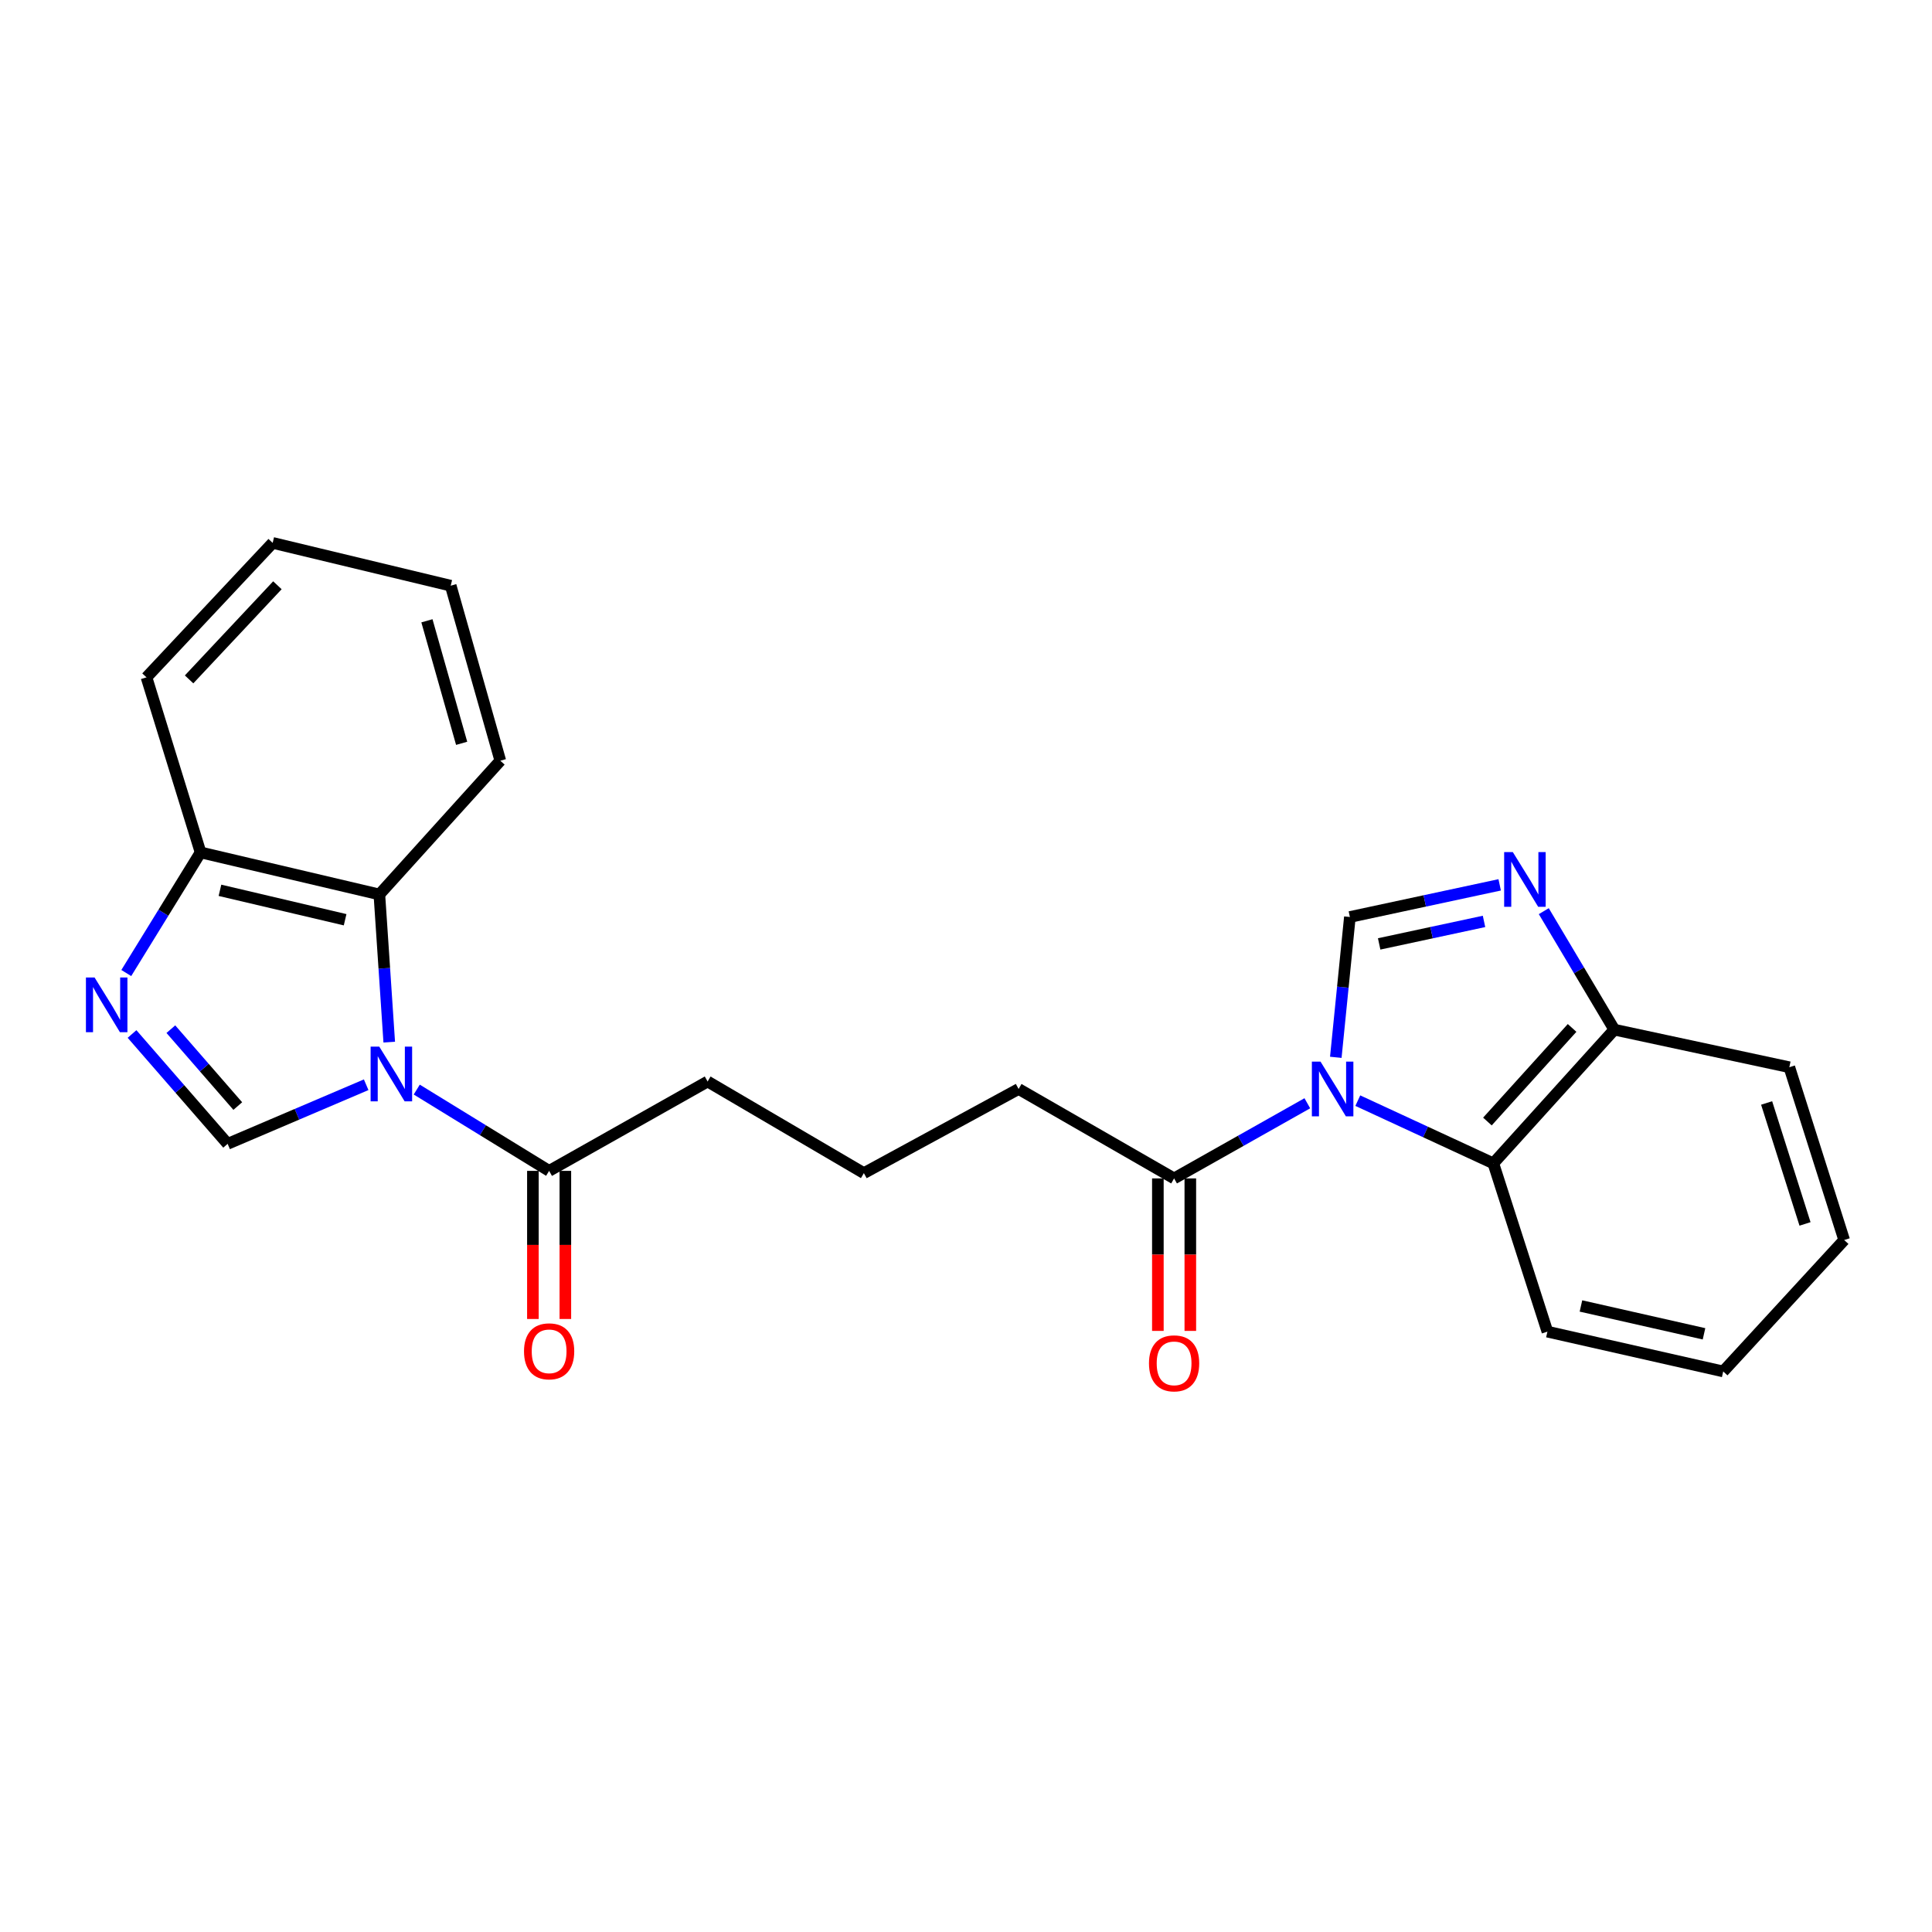 <?xml version='1.0' encoding='iso-8859-1'?>
<svg version='1.1' baseProfile='full'
              xmlns='http://www.w3.org/2000/svg'
                      xmlns:rdkit='http://www.rdkit.org/xml'
                      xmlns:xlink='http://www.w3.org/1999/xlink'
                  xml:space='preserve'
width='1000px' height='1000px' viewBox='0 0 1000 1000'>
<!-- END OF HEADER -->
<rect style='opacity:1.0;fill:#FFFFFF;stroke:none' width='1000' height='1000' x='0' y='0'> </rect>
<path class='bond-1' d='M 189.529,561.461 L 153.675,576.756' style='fill:none;fill-rule:evenodd;stroke:#0000FF;stroke-width:6px;stroke-linecap:butt;stroke-linejoin:miter;stroke-opacity:1' />
<path class='bond-1' d='M 153.675,576.756 L 117.822,592.051' style='fill:none;fill-rule:evenodd;stroke:#000000;stroke-width:6px;stroke-linecap:butt;stroke-linejoin:miter;stroke-opacity:1' />
<path class='bond-5' d='M 201.47,539.408 L 198.914,501.189' style='fill:none;fill-rule:evenodd;stroke:#0000FF;stroke-width:6px;stroke-linecap:butt;stroke-linejoin:miter;stroke-opacity:1' />
<path class='bond-5' d='M 198.914,501.189 L 196.357,462.969' style='fill:none;fill-rule:evenodd;stroke:#000000;stroke-width:6px;stroke-linecap:butt;stroke-linejoin:miter;stroke-opacity:1' />
<path class='bond-7' d='M 215.708,563.963 L 249.967,585.002' style='fill:none;fill-rule:evenodd;stroke:#0000FF;stroke-width:6px;stroke-linecap:butt;stroke-linejoin:miter;stroke-opacity:1' />
<path class='bond-7' d='M 249.967,585.002 L 284.226,606.041' style='fill:none;fill-rule:evenodd;stroke:#000000;stroke-width:6px;stroke-linecap:butt;stroke-linejoin:miter;stroke-opacity:1' />
<path class='bond-0' d='M 676.669,571.047 L 642.19,590.495' style='fill:none;fill-rule:evenodd;stroke:#0000FF;stroke-width:6px;stroke-linecap:butt;stroke-linejoin:miter;stroke-opacity:1' />
<path class='bond-0' d='M 642.19,590.495 L 607.71,609.942' style='fill:none;fill-rule:evenodd;stroke:#000000;stroke-width:6px;stroke-linecap:butt;stroke-linejoin:miter;stroke-opacity:1' />
<path class='bond-2' d='M 691.409,547.264 L 695.053,510.95' style='fill:none;fill-rule:evenodd;stroke:#0000FF;stroke-width:6px;stroke-linecap:butt;stroke-linejoin:miter;stroke-opacity:1' />
<path class='bond-2' d='M 695.053,510.95 L 698.696,474.635' style='fill:none;fill-rule:evenodd;stroke:#000000;stroke-width:6px;stroke-linecap:butt;stroke-linejoin:miter;stroke-opacity:1' />
<path class='bond-6' d='M 702.796,569.691 L 737.872,585.92' style='fill:none;fill-rule:evenodd;stroke:#0000FF;stroke-width:6px;stroke-linecap:butt;stroke-linejoin:miter;stroke-opacity:1' />
<path class='bond-6' d='M 737.872,585.92 L 772.948,602.15' style='fill:none;fill-rule:evenodd;stroke:#000000;stroke-width:6px;stroke-linecap:butt;stroke-linejoin:miter;stroke-opacity:1' />
<path class='bond-4' d='M 117.822,592.051 L 93.081,563.623' style='fill:none;fill-rule:evenodd;stroke:#000000;stroke-width:6px;stroke-linecap:butt;stroke-linejoin:miter;stroke-opacity:1' />
<path class='bond-4' d='M 93.081,563.623 L 68.341,535.195' style='fill:none;fill-rule:evenodd;stroke:#0000FF;stroke-width:6px;stroke-linecap:butt;stroke-linejoin:miter;stroke-opacity:1' />
<path class='bond-4' d='M 123.072,572.495 L 105.754,552.595' style='fill:none;fill-rule:evenodd;stroke:#000000;stroke-width:6px;stroke-linecap:butt;stroke-linejoin:miter;stroke-opacity:1' />
<path class='bond-4' d='M 105.754,552.595 L 88.436,532.695' style='fill:none;fill-rule:evenodd;stroke:#0000FF;stroke-width:6px;stroke-linecap:butt;stroke-linejoin:miter;stroke-opacity:1' />
<path class='bond-3' d='M 698.696,474.635 L 737.464,466.316' style='fill:none;fill-rule:evenodd;stroke:#000000;stroke-width:6px;stroke-linecap:butt;stroke-linejoin:miter;stroke-opacity:1' />
<path class='bond-3' d='M 737.464,466.316 L 776.233,457.997' style='fill:none;fill-rule:evenodd;stroke:#0000FF;stroke-width:6px;stroke-linecap:butt;stroke-linejoin:miter;stroke-opacity:1' />
<path class='bond-3' d='M 713.851,488.565 L 740.989,482.741' style='fill:none;fill-rule:evenodd;stroke:#000000;stroke-width:6px;stroke-linecap:butt;stroke-linejoin:miter;stroke-opacity:1' />
<path class='bond-3' d='M 740.989,482.741 L 768.127,476.918' style='fill:none;fill-rule:evenodd;stroke:#0000FF;stroke-width:6px;stroke-linecap:butt;stroke-linejoin:miter;stroke-opacity:1' />
<path class='bond-26' d='M 799.063,471.617 L 817.312,502.282' style='fill:none;fill-rule:evenodd;stroke:#0000FF;stroke-width:6px;stroke-linecap:butt;stroke-linejoin:miter;stroke-opacity:1' />
<path class='bond-26' d='M 817.312,502.282 L 835.561,532.947' style='fill:none;fill-rule:evenodd;stroke:#000000;stroke-width:6px;stroke-linecap:butt;stroke-linejoin:miter;stroke-opacity:1' />
<path class='bond-24' d='M 65.364,503.637 L 84.589,472.421' style='fill:none;fill-rule:evenodd;stroke:#0000FF;stroke-width:6px;stroke-linecap:butt;stroke-linejoin:miter;stroke-opacity:1' />
<path class='bond-24' d='M 84.589,472.421 L 103.813,441.205' style='fill:none;fill-rule:evenodd;stroke:#000000;stroke-width:6px;stroke-linecap:butt;stroke-linejoin:miter;stroke-opacity:1' />
<path class='bond-9' d='M 196.357,462.969 L 103.813,441.205' style='fill:none;fill-rule:evenodd;stroke:#000000;stroke-width:6px;stroke-linecap:butt;stroke-linejoin:miter;stroke-opacity:1' />
<path class='bond-9' d='M 178.63,476.058 L 113.849,460.823' style='fill:none;fill-rule:evenodd;stroke:#000000;stroke-width:6px;stroke-linecap:butt;stroke-linejoin:miter;stroke-opacity:1' />
<path class='bond-15' d='M 196.357,462.969 L 258.962,393.748' style='fill:none;fill-rule:evenodd;stroke:#000000;stroke-width:6px;stroke-linecap:butt;stroke-linejoin:miter;stroke-opacity:1' />
<path class='bond-10' d='M 772.948,602.15 L 835.561,532.947' style='fill:none;fill-rule:evenodd;stroke:#000000;stroke-width:6px;stroke-linecap:butt;stroke-linejoin:miter;stroke-opacity:1' />
<path class='bond-10' d='M 769.883,580.498 L 813.712,532.056' style='fill:none;fill-rule:evenodd;stroke:#000000;stroke-width:6px;stroke-linecap:butt;stroke-linejoin:miter;stroke-opacity:1' />
<path class='bond-16' d='M 772.948,602.15 L 800.937,689.262' style='fill:none;fill-rule:evenodd;stroke:#000000;stroke-width:6px;stroke-linecap:butt;stroke-linejoin:miter;stroke-opacity:1' />
<path class='bond-11' d='M 275.826,606.041 L 275.826,644.374' style='fill:none;fill-rule:evenodd;stroke:#000000;stroke-width:6px;stroke-linecap:butt;stroke-linejoin:miter;stroke-opacity:1' />
<path class='bond-11' d='M 275.826,644.374 L 275.826,682.707' style='fill:none;fill-rule:evenodd;stroke:#FF0000;stroke-width:6px;stroke-linecap:butt;stroke-linejoin:miter;stroke-opacity:1' />
<path class='bond-11' d='M 292.625,606.041 L 292.625,644.374' style='fill:none;fill-rule:evenodd;stroke:#000000;stroke-width:6px;stroke-linecap:butt;stroke-linejoin:miter;stroke-opacity:1' />
<path class='bond-11' d='M 292.625,644.374 L 292.625,682.707' style='fill:none;fill-rule:evenodd;stroke:#FF0000;stroke-width:6px;stroke-linecap:butt;stroke-linejoin:miter;stroke-opacity:1' />
<path class='bond-13' d='M 284.226,606.041 L 366.261,559.788' style='fill:none;fill-rule:evenodd;stroke:#000000;stroke-width:6px;stroke-linecap:butt;stroke-linejoin:miter;stroke-opacity:1' />
<path class='bond-8' d='M 607.71,609.942 L 527.233,563.661' style='fill:none;fill-rule:evenodd;stroke:#000000;stroke-width:6px;stroke-linecap:butt;stroke-linejoin:miter;stroke-opacity:1' />
<path class='bond-12' d='M 599.311,609.942 L 599.311,649.408' style='fill:none;fill-rule:evenodd;stroke:#000000;stroke-width:6px;stroke-linecap:butt;stroke-linejoin:miter;stroke-opacity:1' />
<path class='bond-12' d='M 599.311,649.408 L 599.311,688.874' style='fill:none;fill-rule:evenodd;stroke:#FF0000;stroke-width:6px;stroke-linecap:butt;stroke-linejoin:miter;stroke-opacity:1' />
<path class='bond-12' d='M 616.11,609.942 L 616.11,649.408' style='fill:none;fill-rule:evenodd;stroke:#000000;stroke-width:6px;stroke-linecap:butt;stroke-linejoin:miter;stroke-opacity:1' />
<path class='bond-12' d='M 616.11,649.408 L 616.11,688.874' style='fill:none;fill-rule:evenodd;stroke:#FF0000;stroke-width:6px;stroke-linecap:butt;stroke-linejoin:miter;stroke-opacity:1' />
<path class='bond-18' d='M 103.813,441.205 L 75.824,350.593' style='fill:none;fill-rule:evenodd;stroke:#000000;stroke-width:6px;stroke-linecap:butt;stroke-linejoin:miter;stroke-opacity:1' />
<path class='bond-19' d='M 835.561,532.947 L 926.155,552.396' style='fill:none;fill-rule:evenodd;stroke:#000000;stroke-width:6px;stroke-linecap:butt;stroke-linejoin:miter;stroke-opacity:1' />
<path class='bond-17' d='M 366.261,559.788 L 447.139,607.208' style='fill:none;fill-rule:evenodd;stroke:#000000;stroke-width:6px;stroke-linecap:butt;stroke-linejoin:miter;stroke-opacity:1' />
<path class='bond-14' d='M 527.233,563.661 L 447.139,607.208' style='fill:none;fill-rule:evenodd;stroke:#000000;stroke-width:6px;stroke-linecap:butt;stroke-linejoin:miter;stroke-opacity:1' />
<path class='bond-20' d='M 258.962,393.748 L 233.287,303.154' style='fill:none;fill-rule:evenodd;stroke:#000000;stroke-width:6px;stroke-linecap:butt;stroke-linejoin:miter;stroke-opacity:1' />
<path class='bond-20' d='M 238.948,384.739 L 220.976,321.324' style='fill:none;fill-rule:evenodd;stroke:#000000;stroke-width:6px;stroke-linecap:butt;stroke-linejoin:miter;stroke-opacity:1' />
<path class='bond-21' d='M 800.937,689.262 L 891.932,709.86' style='fill:none;fill-rule:evenodd;stroke:#000000;stroke-width:6px;stroke-linecap:butt;stroke-linejoin:miter;stroke-opacity:1' />
<path class='bond-21' d='M 818.295,675.967 L 881.991,690.385' style='fill:none;fill-rule:evenodd;stroke:#000000;stroke-width:6px;stroke-linecap:butt;stroke-linejoin:miter;stroke-opacity:1' />
<path class='bond-25' d='M 75.824,350.593 L 141.135,280.998' style='fill:none;fill-rule:evenodd;stroke:#000000;stroke-width:6px;stroke-linecap:butt;stroke-linejoin:miter;stroke-opacity:1' />
<path class='bond-25' d='M 97.87,351.65 L 143.588,302.933' style='fill:none;fill-rule:evenodd;stroke:#000000;stroke-width:6px;stroke-linecap:butt;stroke-linejoin:miter;stroke-opacity:1' />
<path class='bond-27' d='M 926.155,552.396 L 954.545,641.833' style='fill:none;fill-rule:evenodd;stroke:#000000;stroke-width:6px;stroke-linecap:butt;stroke-linejoin:miter;stroke-opacity:1' />
<path class='bond-27' d='M 914.402,570.895 L 934.275,633.5' style='fill:none;fill-rule:evenodd;stroke:#000000;stroke-width:6px;stroke-linecap:butt;stroke-linejoin:miter;stroke-opacity:1' />
<path class='bond-22' d='M 233.287,303.154 L 141.135,280.998' style='fill:none;fill-rule:evenodd;stroke:#000000;stroke-width:6px;stroke-linecap:butt;stroke-linejoin:miter;stroke-opacity:1' />
<path class='bond-23' d='M 891.932,709.86 L 954.545,641.833' style='fill:none;fill-rule:evenodd;stroke:#000000;stroke-width:6px;stroke-linecap:butt;stroke-linejoin:miter;stroke-opacity:1' />
<path  class='atom-0' d='M 196.313 541.736
L 205.593 556.736
Q 206.513 558.216, 207.993 560.896
Q 209.473 563.576, 209.553 563.736
L 209.553 541.736
L 213.313 541.736
L 213.313 570.056
L 209.433 570.056
L 199.473 553.656
Q 198.313 551.736, 197.073 549.536
Q 195.873 547.336, 195.513 546.656
L 195.513 570.056
L 191.833 570.056
L 191.833 541.736
L 196.313 541.736
' fill='#0000FF'/>
<path  class='atom-1' d='M 683.504 549.501
L 692.784 564.501
Q 693.704 565.981, 695.184 568.661
Q 696.664 571.341, 696.744 571.501
L 696.744 549.501
L 700.504 549.501
L 700.504 577.821
L 696.624 577.821
L 686.664 561.421
Q 685.504 559.501, 684.264 557.301
Q 683.064 555.101, 682.704 554.421
L 682.704 577.821
L 679.024 577.821
L 679.024 549.501
L 683.504 549.501
' fill='#0000FF'/>
<path  class='atom-4' d='M 783.029 441.035
L 792.309 456.035
Q 793.229 457.515, 794.709 460.195
Q 796.189 462.875, 796.269 463.035
L 796.269 441.035
L 800.029 441.035
L 800.029 469.355
L 796.149 469.355
L 786.189 452.955
Q 785.029 451.035, 783.789 448.835
Q 782.589 446.635, 782.229 445.955
L 782.229 469.355
L 778.549 469.355
L 778.549 441.035
L 783.029 441.035
' fill='#0000FF'/>
<path  class='atom-5' d='M 48.957 505.954
L 58.237 520.954
Q 59.157 522.434, 60.637 525.114
Q 62.117 527.794, 62.197 527.954
L 62.197 505.954
L 65.957 505.954
L 65.957 534.274
L 62.077 534.274
L 52.117 517.874
Q 50.957 515.954, 49.717 513.754
Q 48.517 511.554, 48.157 510.874
L 48.157 534.274
L 44.477 534.274
L 44.477 505.954
L 48.957 505.954
' fill='#0000FF'/>
<path  class='atom-12' d='M 271.226 699.44
Q 271.226 692.64, 274.586 688.84
Q 277.946 685.04, 284.226 685.04
Q 290.506 685.04, 293.866 688.84
Q 297.226 692.64, 297.226 699.44
Q 297.226 706.32, 293.826 710.24
Q 290.426 714.12, 284.226 714.12
Q 277.986 714.12, 274.586 710.24
Q 271.226 706.36, 271.226 699.44
M 284.226 710.92
Q 288.546 710.92, 290.866 708.04
Q 293.226 705.12, 293.226 699.44
Q 293.226 693.88, 290.866 691.08
Q 288.546 688.24, 284.226 688.24
Q 279.906 688.24, 277.546 691.04
Q 275.226 693.84, 275.226 699.44
Q 275.226 705.16, 277.546 708.04
Q 279.906 710.92, 284.226 710.92
' fill='#FF0000'/>
<path  class='atom-13' d='M 594.71 705.665
Q 594.71 698.865, 598.07 695.065
Q 601.43 691.265, 607.71 691.265
Q 613.99 691.265, 617.35 695.065
Q 620.71 698.865, 620.71 705.665
Q 620.71 712.545, 617.31 716.465
Q 613.91 720.345, 607.71 720.345
Q 601.47 720.345, 598.07 716.465
Q 594.71 712.585, 594.71 705.665
M 607.71 717.145
Q 612.03 717.145, 614.35 714.265
Q 616.71 711.345, 616.71 705.665
Q 616.71 700.105, 614.35 697.305
Q 612.03 694.465, 607.71 694.465
Q 603.39 694.465, 601.03 697.265
Q 598.71 700.065, 598.71 705.665
Q 598.71 711.385, 601.03 714.265
Q 603.39 717.145, 607.71 717.145
' fill='#FF0000'/>
</svg>
